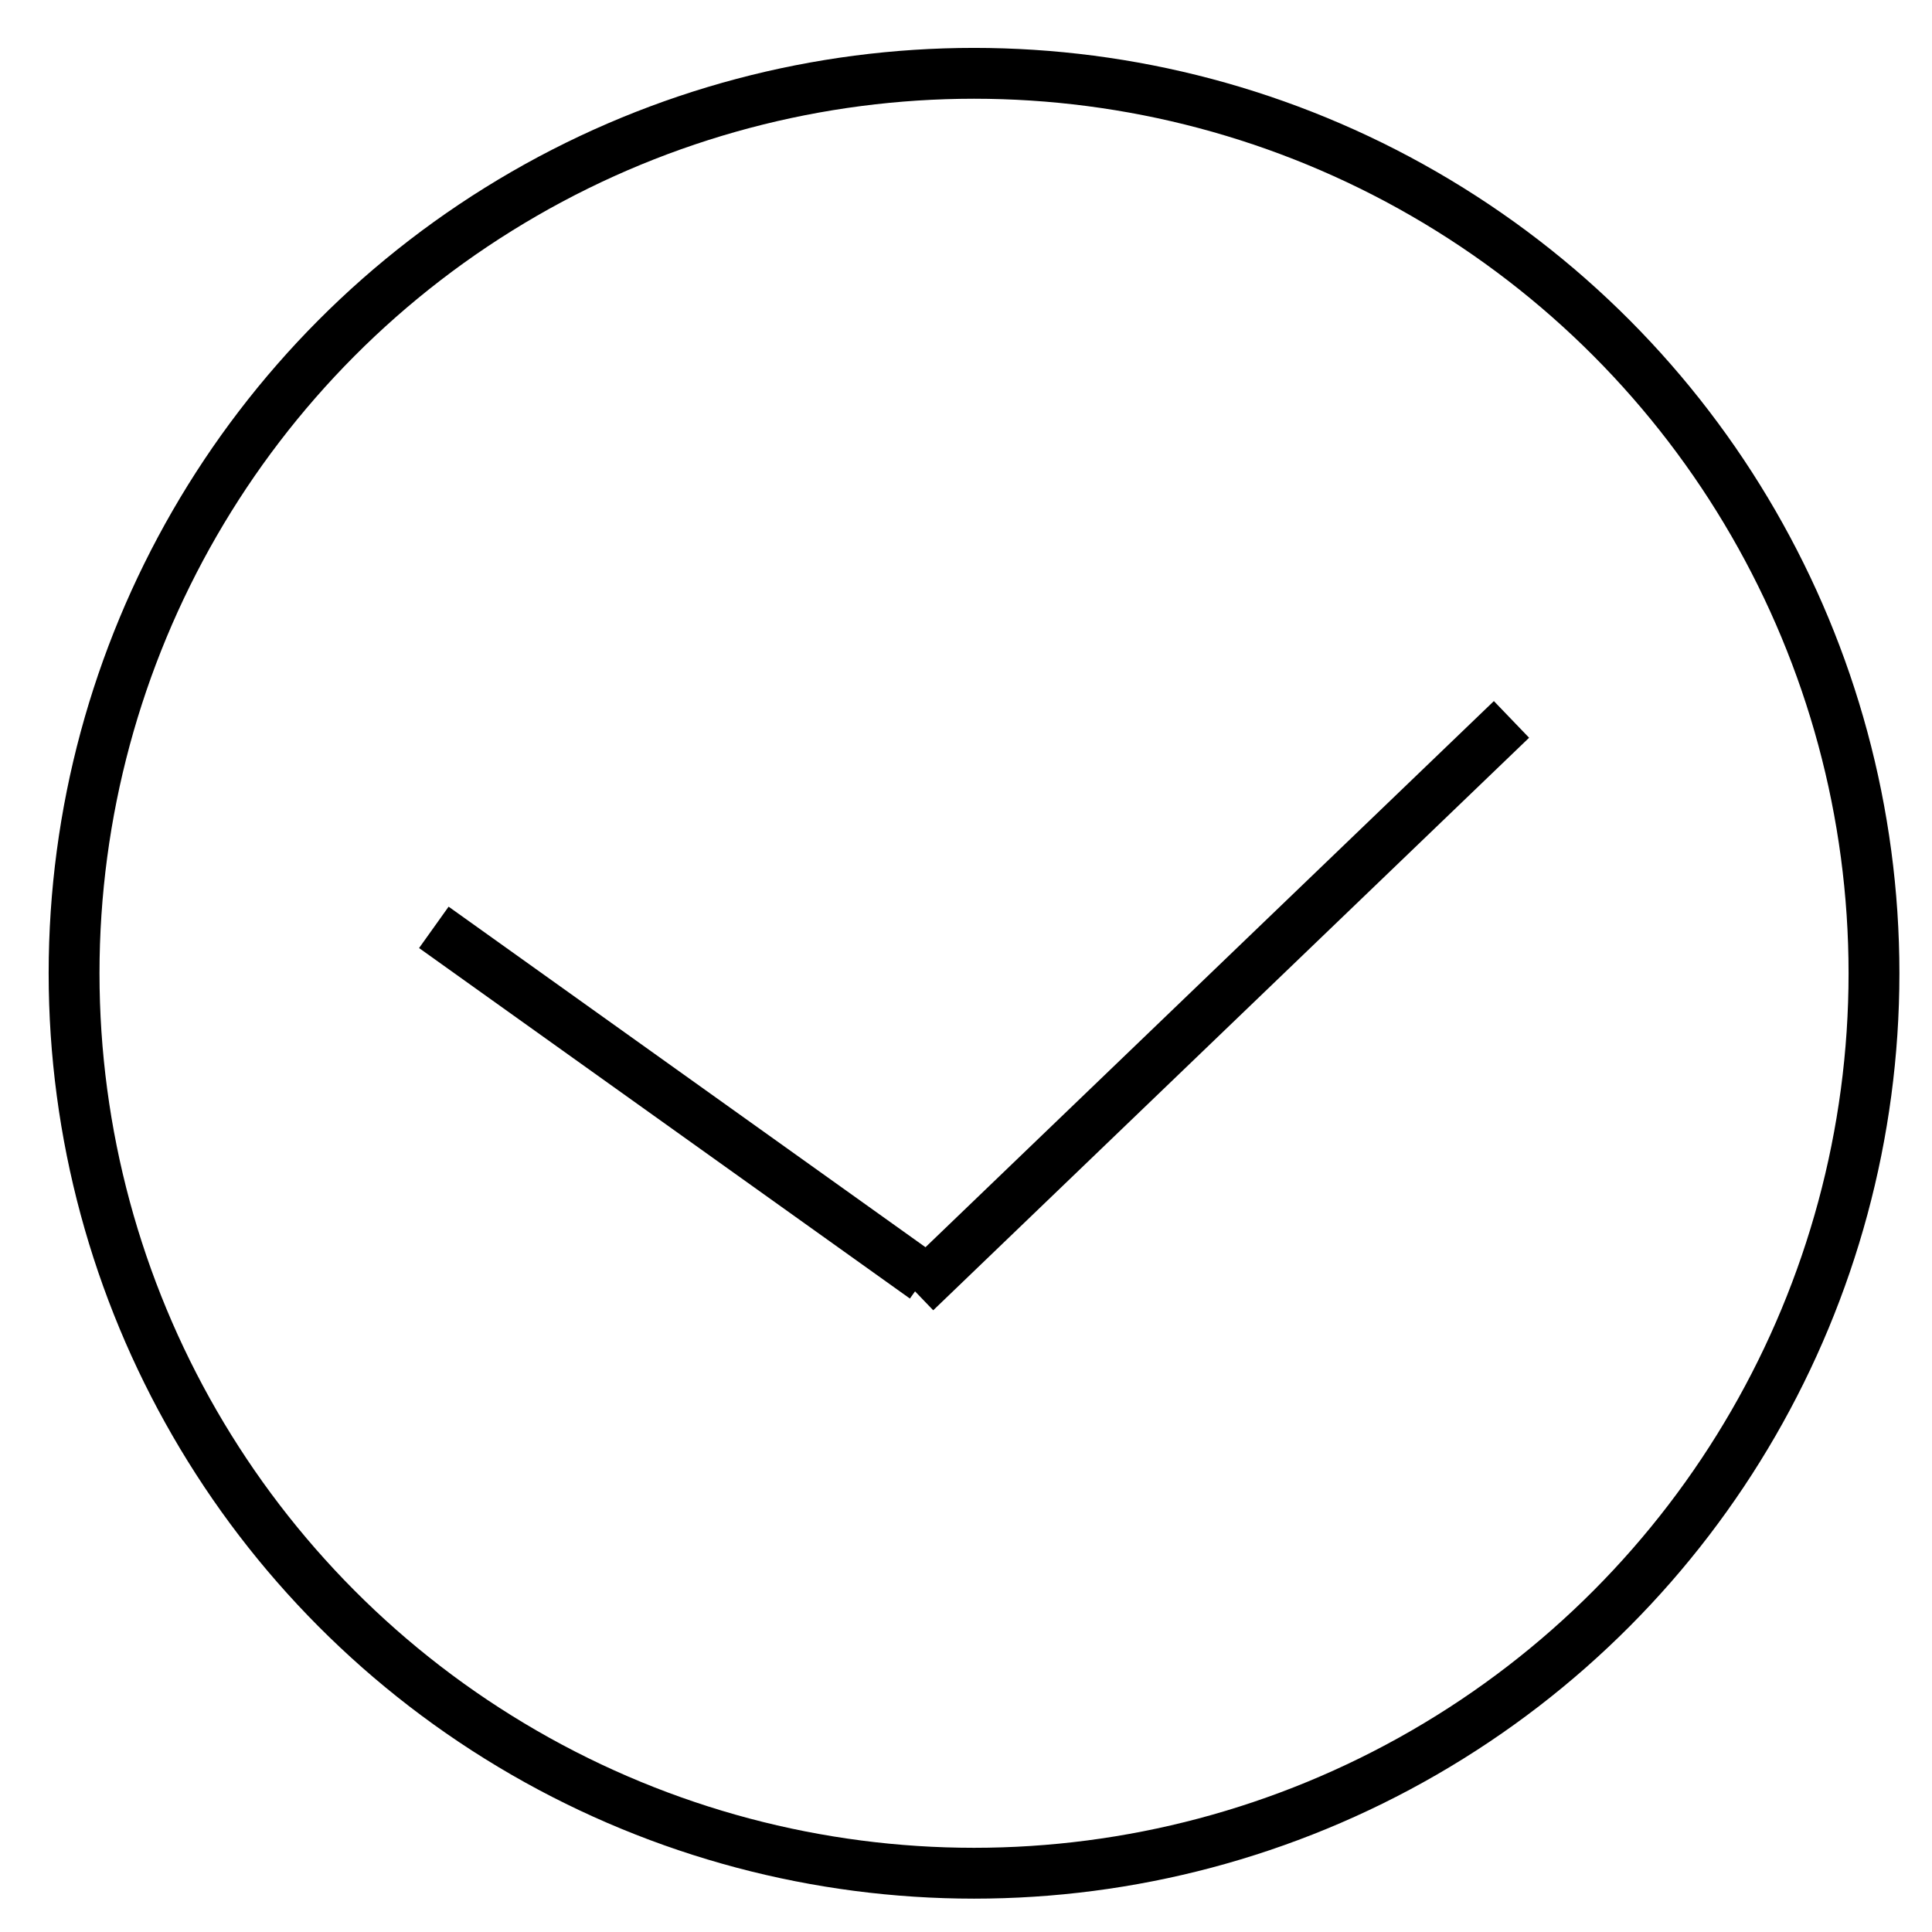 <svg xmlns="http://www.w3.org/2000/svg" width="38" height="38" viewBox="0 0 38 38" fill="none"><circle cx="19.158" cy="19.143" r="17.701" stroke="black"></circle><line x1="8.533" y1="18.24" x2="18.187" y2="25.134" stroke="black"></line><line x1="18.009" y1="25.411" x2="29.729" y2="14.15" stroke="black"></line></svg>